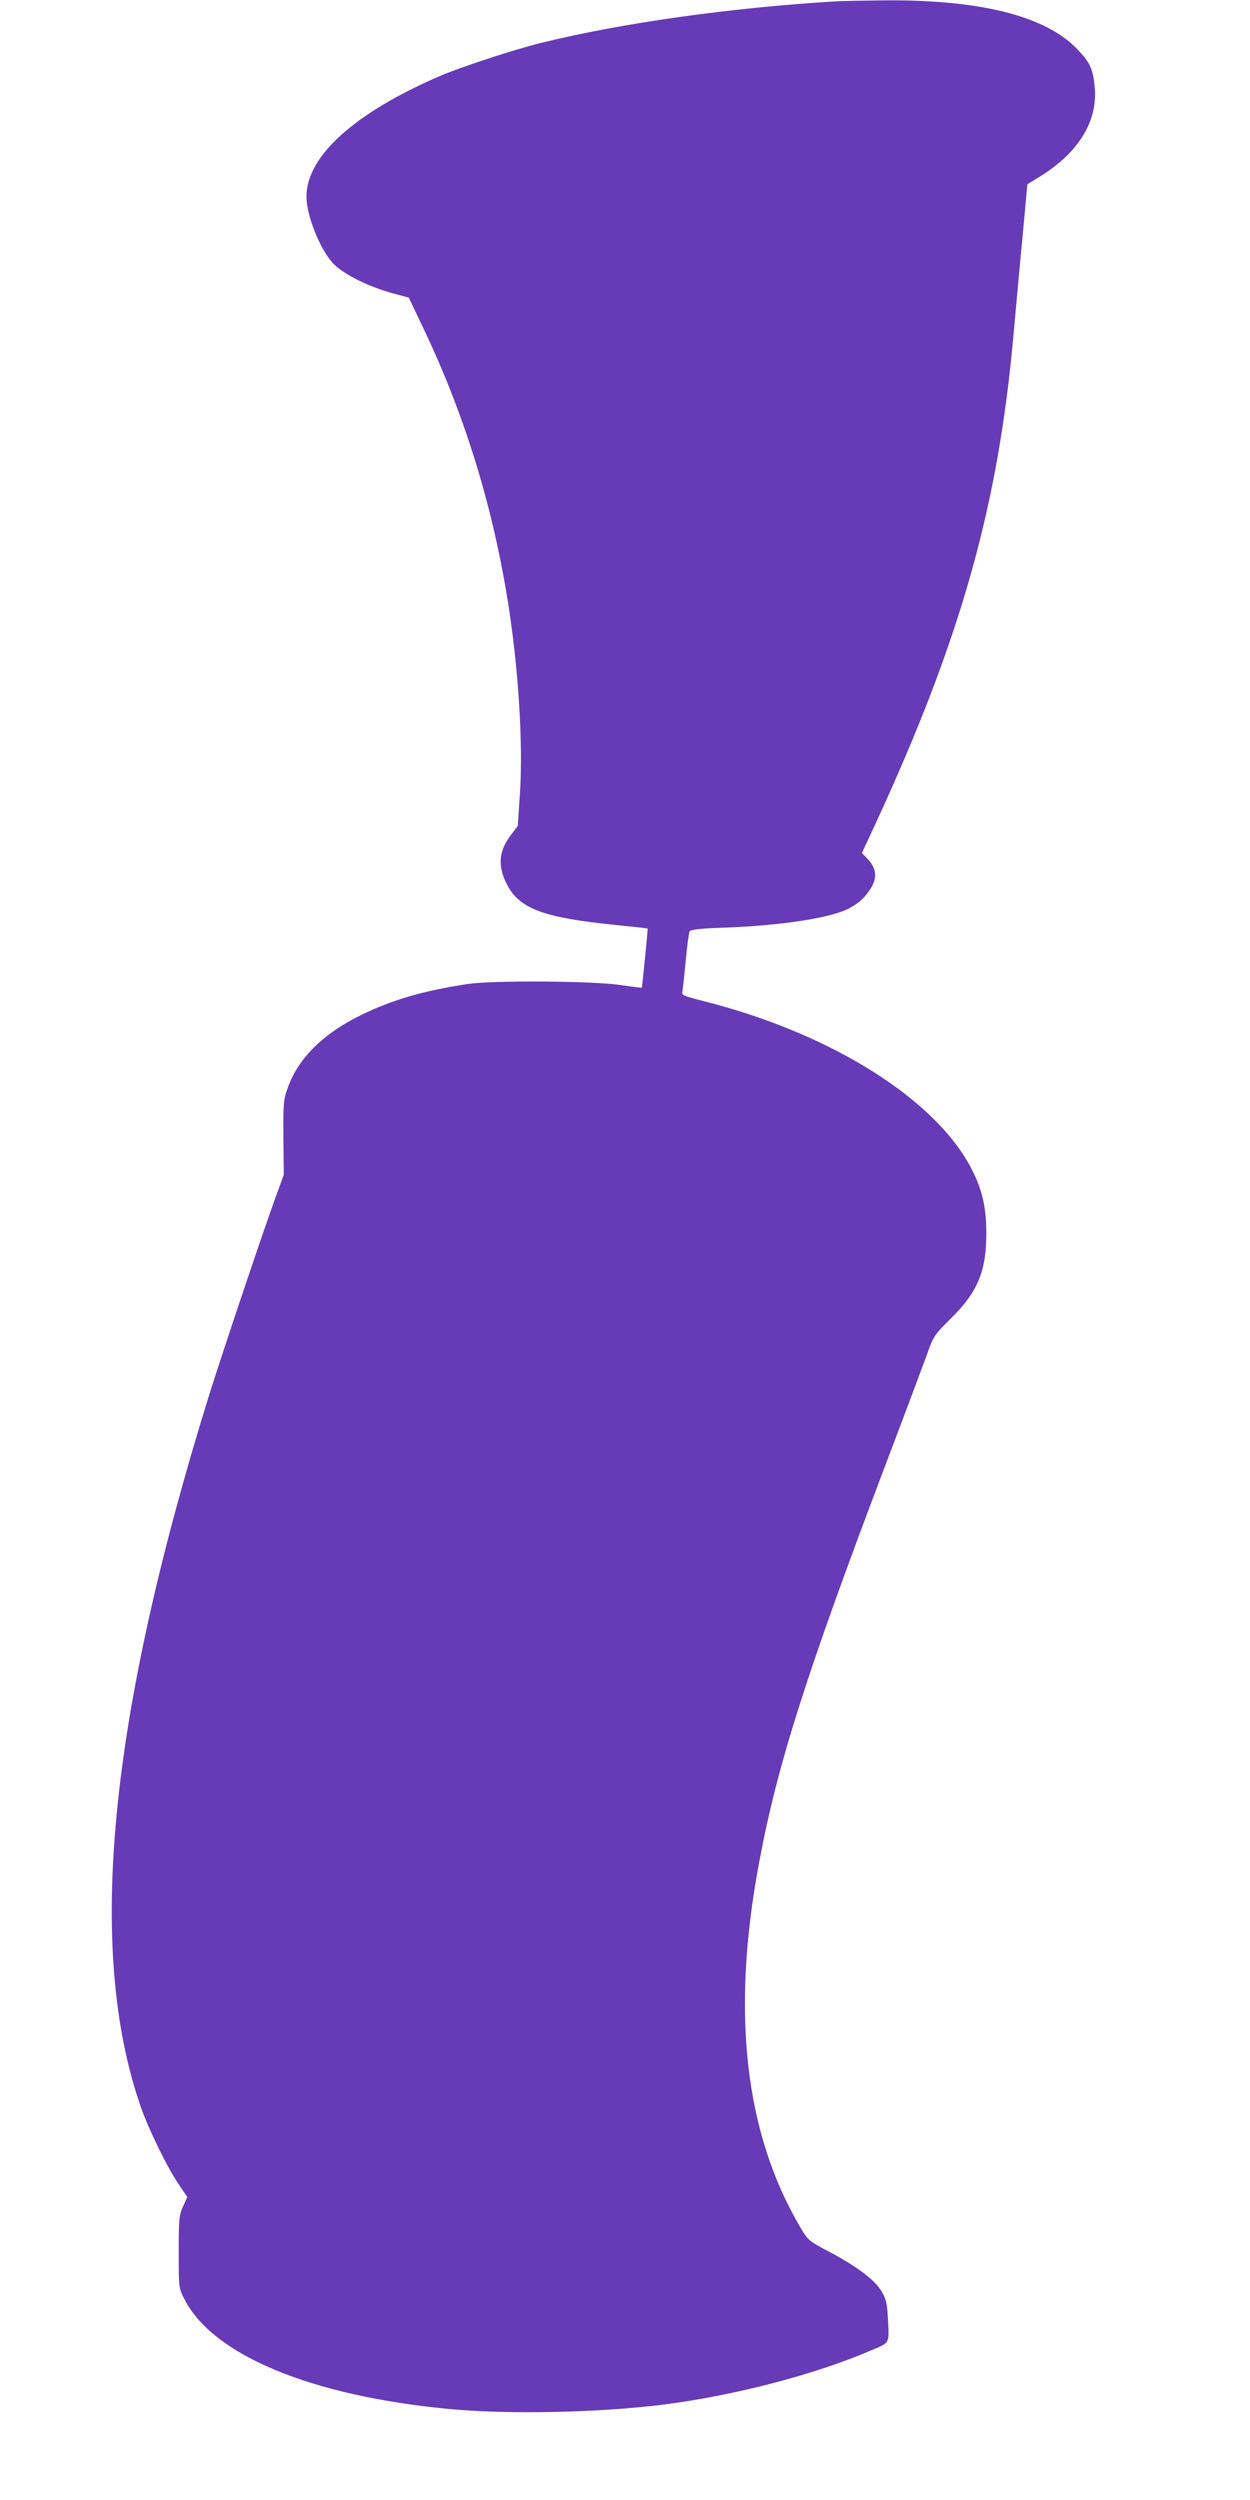 <?xml version="1.0" standalone="no"?>
<!DOCTYPE svg PUBLIC "-//W3C//DTD SVG 20010904//EN"
 "http://www.w3.org/TR/2001/REC-SVG-20010904/DTD/svg10.dtd">
<svg version="1.0" xmlns="http://www.w3.org/2000/svg"
 width="640pt" height="1280pt" viewBox="0 0 640 1280"
 preserveAspectRatio="xMidYMid meet">
<g transform="translate(0,1280) scale(0.1,-0.1)"
fill="#673ab7" stroke="none">
<path d="M4295 12794 c-548 -32 -1116 -112 -1530 -215 -140 -35 -417 -126
-519 -171 -431 -187 -675 -407 -677 -612 -1 -94 65 -264 133 -341 49 -55 181
-122 307 -156 l84 -23 72 -151 c210 -439 354 -902 434 -1397 55 -340 80 -735
63 -992 l-11 -165 -35 -46 c-64 -83 -69 -163 -18 -258 65 -121 188 -166 555
-203 89 -9 163 -17 163 -18 2 -1 -28 -300 -30 -303 -1 -1 -51 5 -111 14 -146
21 -649 24 -780 5 -224 -34 -380 -79 -540 -156 -196 -94 -327 -222 -381 -374
-23 -63 -24 -79 -23 -257 l2 -190 -42 -115 c-63 -172 -273 -798 -341 -1015
-515 -1659 -628 -2837 -350 -3640 40 -115 135 -311 194 -397 l45 -67 -22 -48
c-20 -44 -22 -63 -22 -233 0 -184 0 -185 29 -241 145 -287 648 -496 1355 -563
303 -29 770 -19 1102 23 360 46 774 154 1059 277 97 41 92 33 87 151 -5 89 -9
110 -32 149 -35 60 -121 125 -262 201 -114 60 -116 62 -156 130 -284 484 -354
1098 -211 1863 93 502 241 966 644 2030 95 250 190 504 212 564 38 107 40 110
126 195 137 135 182 241 182 436 0 129 -20 219 -70 319 -180 364 -723 706
-1384 872 -98 25 -107 29 -102 48 2 12 10 83 17 158 7 76 16 143 20 150 6 9
61 15 191 19 284 11 535 50 625 98 50 27 76 50 107 96 38 55 35 105 -7 152
l-34 36 75 161 c434 943 624 1619 702 2501 12 132 32 356 46 498 13 143 24
260 24 262 0 2 19 14 43 28 213 125 319 291 302 471 -9 94 -24 125 -87 192
-164 173 -501 258 -1007 252 -91 -1 -188 -3 -216 -4z"/>
</g>
</svg>
